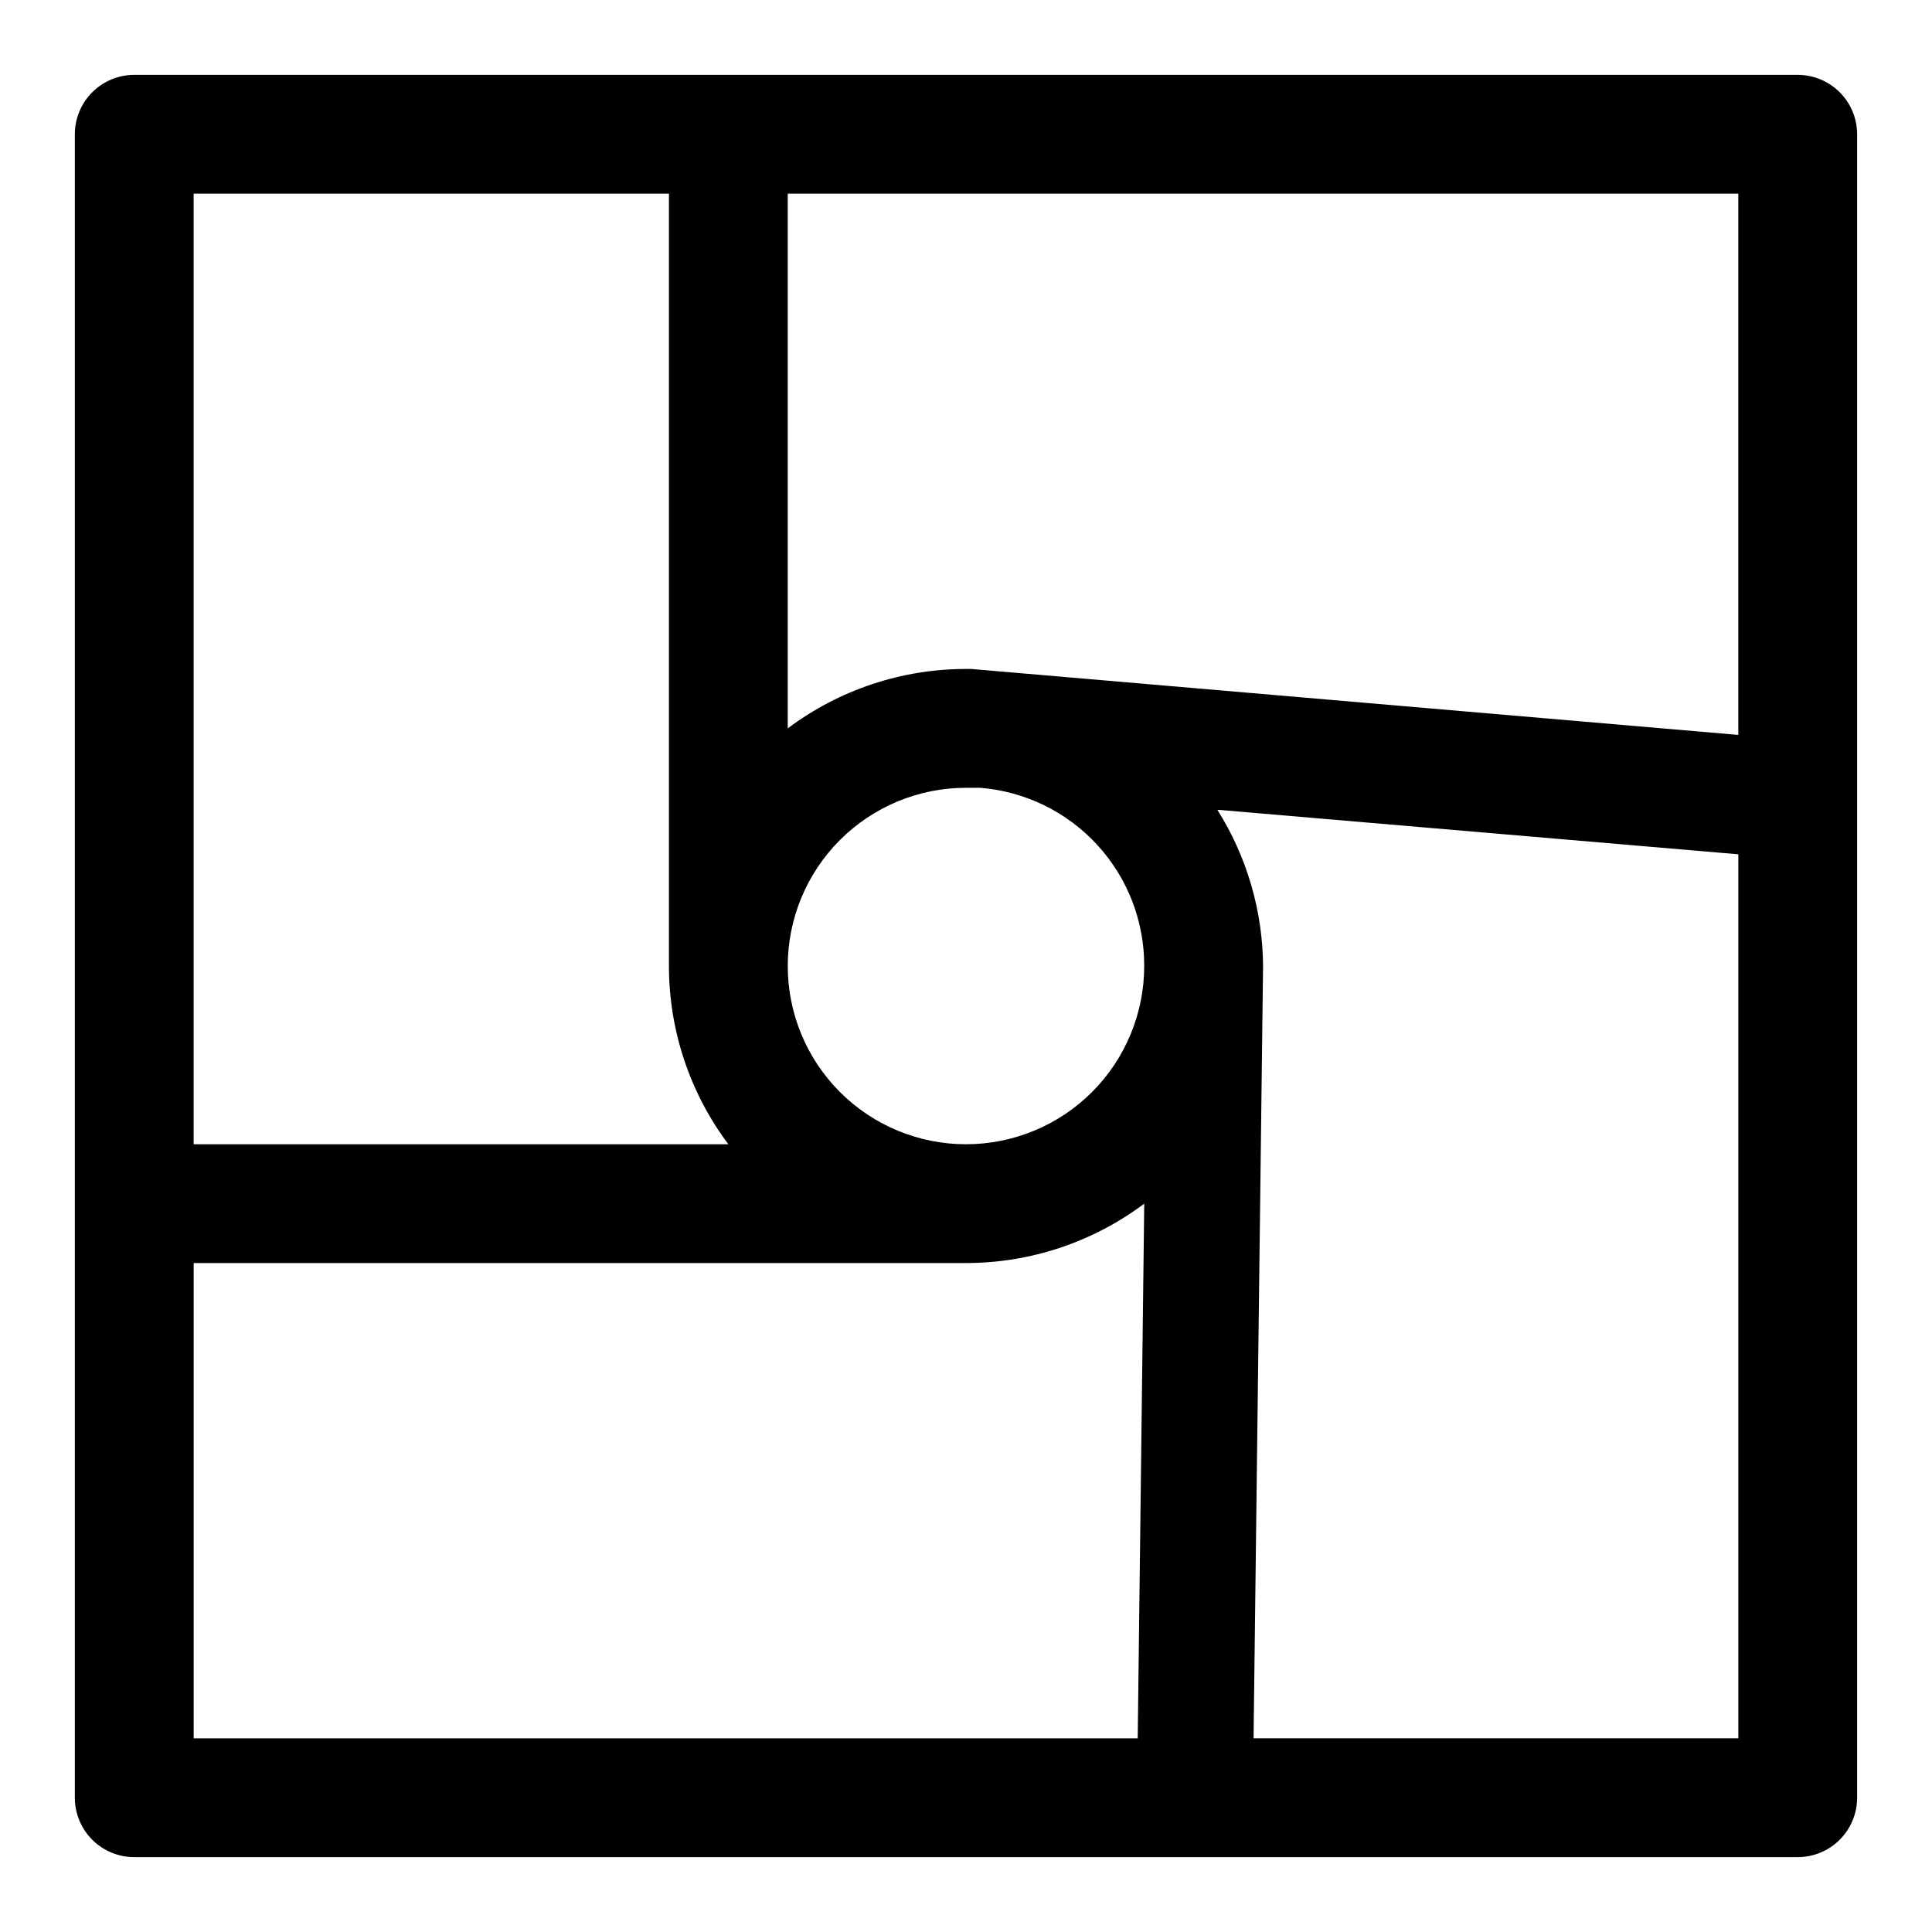<?xml version="1.0" encoding="UTF-8"?>
<!-- Uploaded to: ICON Repo, www.svgrepo.com, Generator: ICON Repo Mixer Tools -->
<svg fill="#000000" width="800px" height="800px" version="1.1" viewBox="144 144 512 512" xmlns="http://www.w3.org/2000/svg">
 <path d="m620.41 163.84h-440.83c-4.176 0-8.18 1.66-11.133 4.613s-4.613 6.957-4.613 11.133v440.83c0 4.176 1.66 8.18 4.613 11.133s6.957 4.613 11.133 4.613h440.83c4.176 0 8.18-1.66 11.133-4.613s4.613-6.957 4.613-11.133v-440.83c0-4.176-1.66-8.18-4.613-11.133s-6.957-4.613-11.133-4.613zm-15.742 31.488v143.43l-203.26-17.477h-1.414c-17.035 0-33.609 5.523-47.234 15.746v-141.7zm-157.44 204.68c0 12.523-4.977 24.539-13.832 33.398-8.859 8.855-20.875 13.832-33.398 13.832-12.527 0-24.543-4.977-33.398-13.832-8.859-8.859-13.836-20.875-13.836-33.398 0-12.527 4.977-24.543 13.836-33.398 8.855-8.859 20.871-13.836 33.398-13.836h3.777c11.859 0.953 22.926 6.348 30.98 15.102 8.059 8.758 12.512 20.234 12.473 32.133zm-125.95-204.68v204.68c0 17.031 5.523 33.605 15.746 47.23h-141.7v-251.91zm-125.95 283.39h204.68c17.031 0 33.605-5.523 47.23-15.742l-1.73 141.7h-250.18zm280.88 125.95 2.519-204.67c-0.105-14.664-4.305-29.004-12.121-41.41l138.07 11.809v234.27z"/>
</svg>